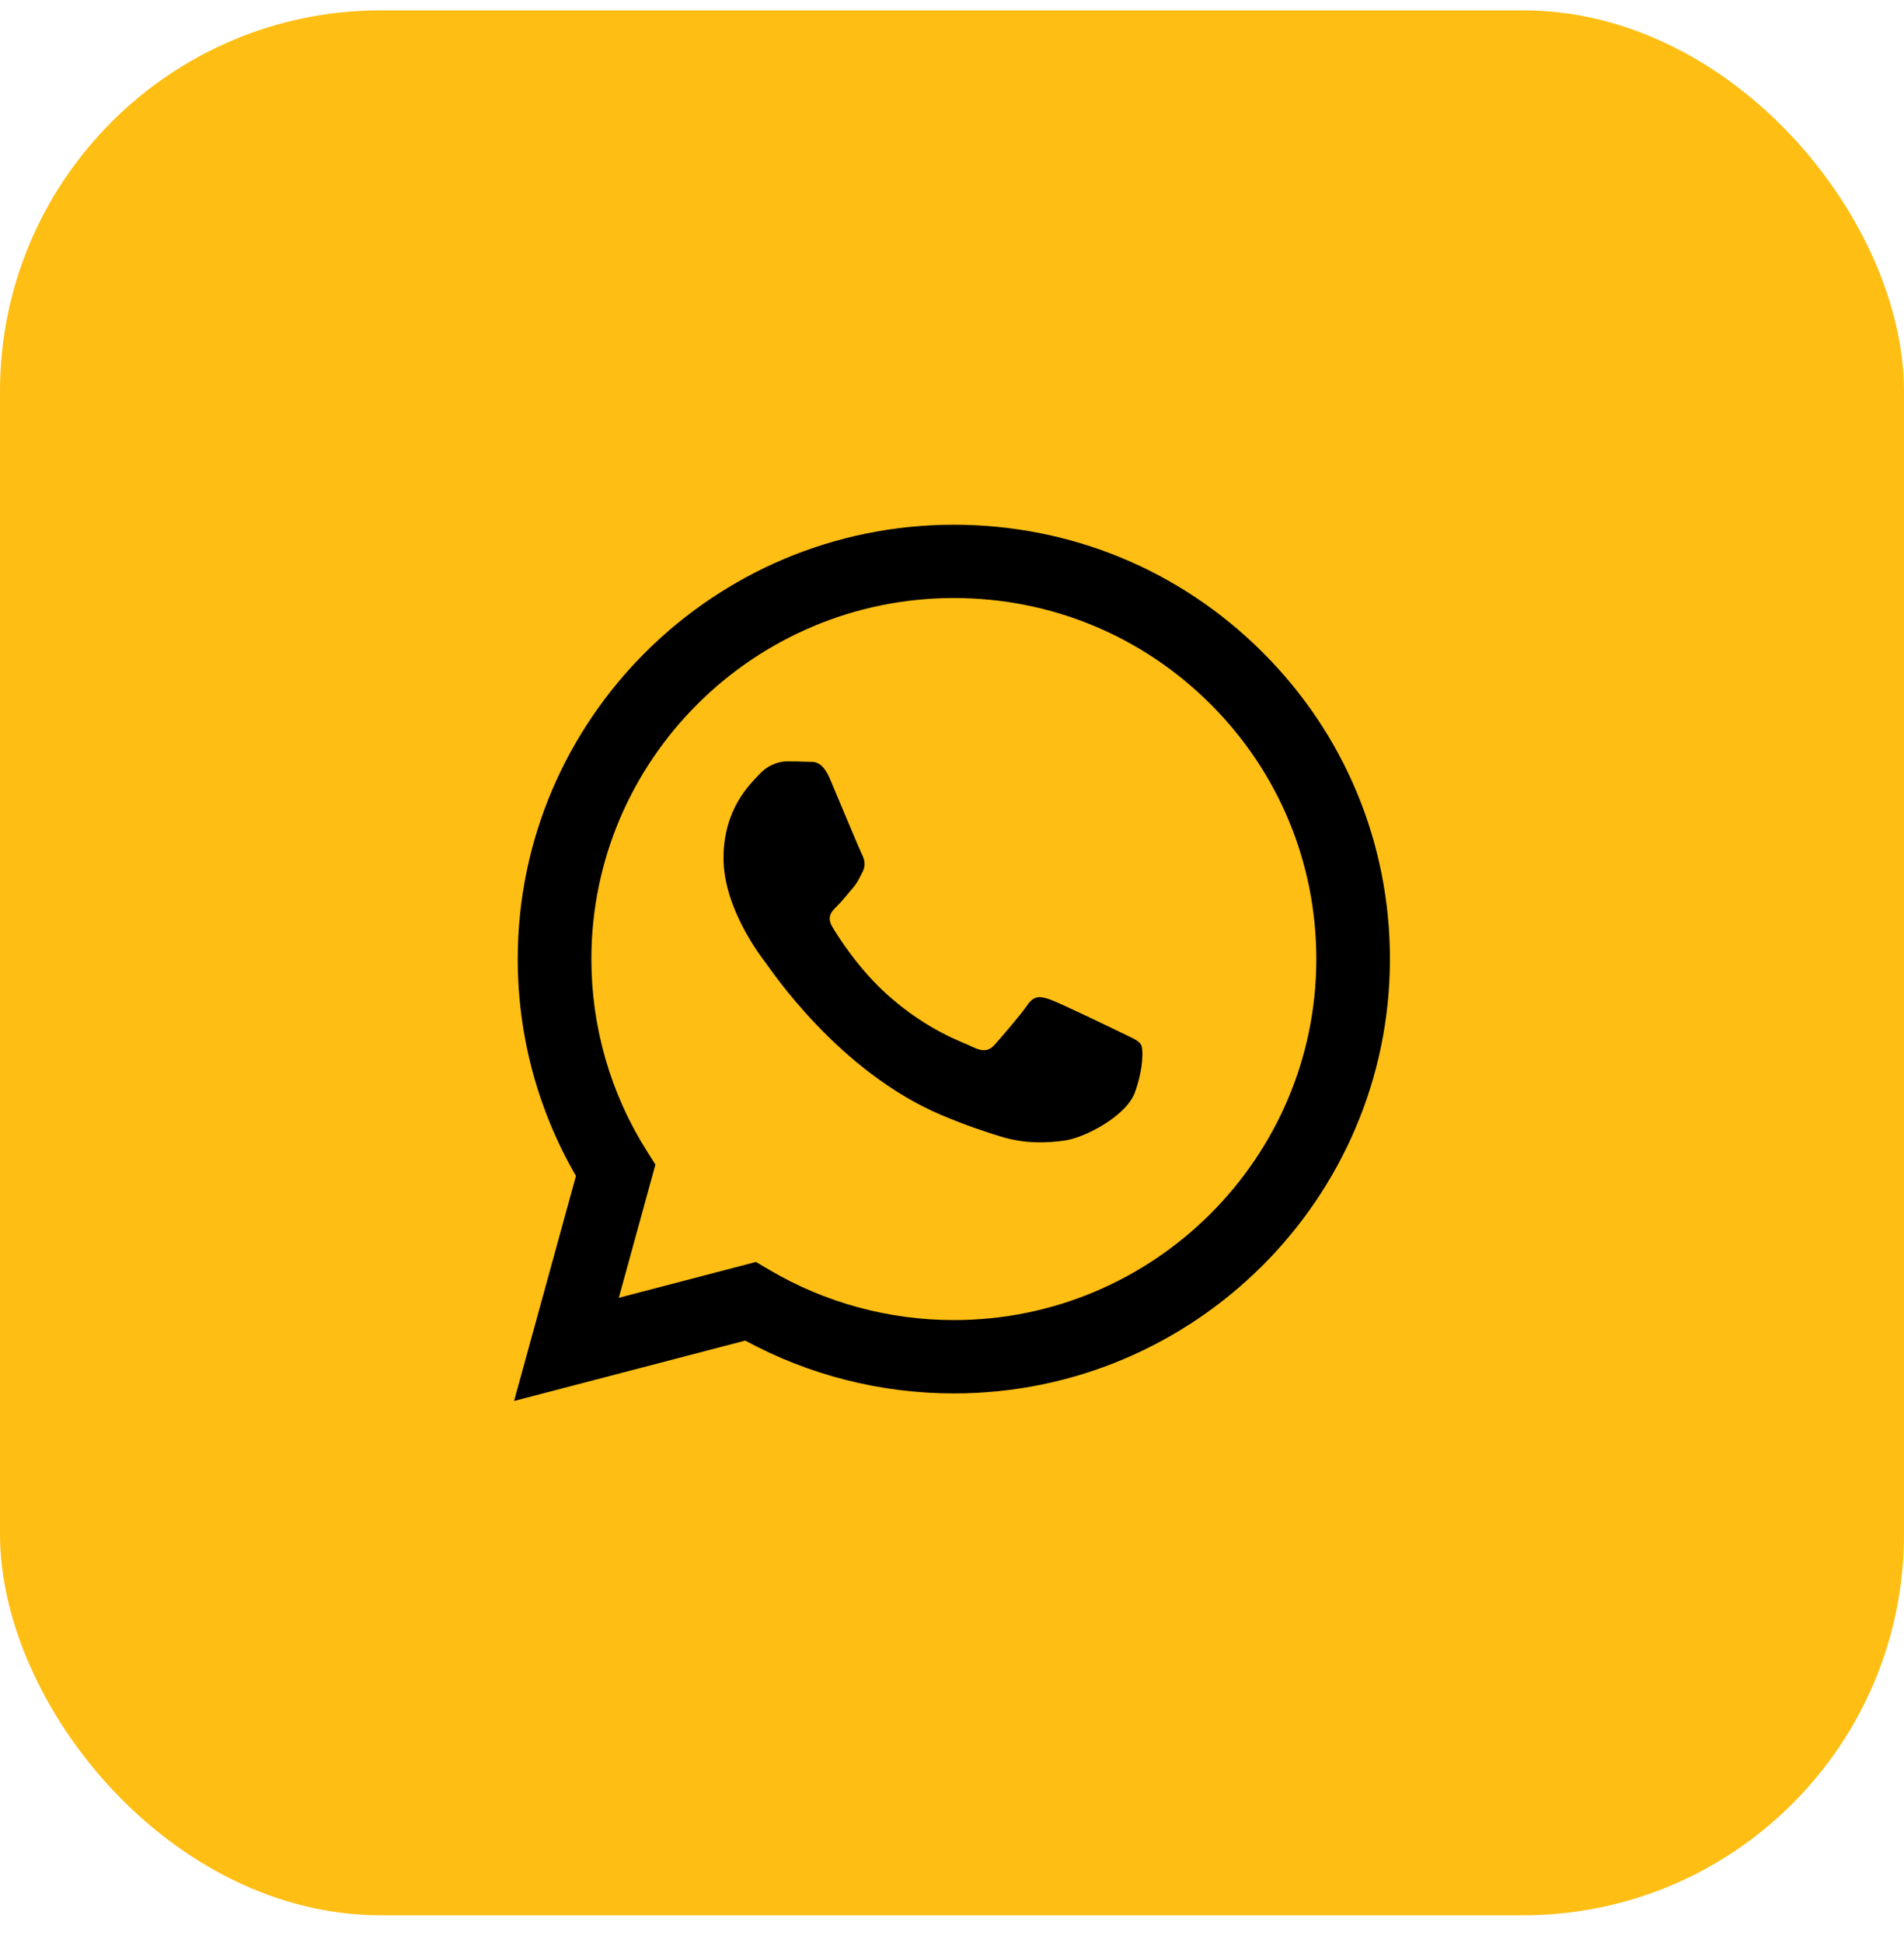 <?xml version="1.0" encoding="UTF-8"?> <svg xmlns="http://www.w3.org/2000/svg" width="50" height="51" viewBox="0 0 50 51" fill="none"><rect y="0.272" width="50" height="50" rx="10" fill="#FEBE14"></rect><path d="M33.15 17.115C30.987 14.96 28.112 13.774 25.048 13.773C18.736 13.773 13.599 18.885 13.596 25.169C13.595 27.178 14.123 29.138 15.125 30.866L13.5 36.773L19.571 35.188C21.244 36.096 23.127 36.574 25.043 36.575H25.048C31.36 36.575 36.497 31.462 36.5 25.178C36.502 22.133 35.312 19.269 33.15 17.115ZM25.049 34.65H25.045C23.337 34.649 21.662 34.193 20.2 33.33L19.852 33.124L16.25 34.065L17.211 30.569L16.985 30.21C16.032 28.702 15.529 26.959 15.53 25.169C15.532 19.946 19.802 15.697 25.052 15.697C27.595 15.698 29.984 16.685 31.782 18.475C33.579 20.266 34.568 22.646 34.567 25.177C34.565 30.401 30.295 34.65 25.049 34.65Z" fill="black"></path><path d="M29.442 27.104C29.171 26.971 27.841 26.331 27.593 26.242C27.345 26.154 27.164 26.109 26.984 26.375C26.803 26.64 26.285 27.237 26.127 27.414C25.969 27.591 25.811 27.613 25.541 27.48C25.27 27.347 24.398 27.068 23.364 26.165C22.56 25.462 22.016 24.594 21.858 24.329C21.701 24.063 21.841 23.92 21.977 23.788C22.099 23.669 22.248 23.478 22.383 23.324C22.518 23.169 22.563 23.058 22.654 22.881C22.744 22.705 22.699 22.55 22.631 22.417C22.564 22.284 22.022 20.98 21.797 20.449C21.577 19.933 21.354 20.003 21.188 19.995C21.03 19.987 20.849 19.985 20.669 19.985C20.489 19.985 20.196 20.052 19.947 20.317C19.699 20.582 19 21.223 19 22.528C19 23.832 19.97 25.093 20.105 25.269C20.24 25.446 22.014 28.123 24.728 29.271C25.374 29.544 25.878 29.707 26.271 29.829C26.92 30.031 27.509 30.003 27.976 29.934C28.496 29.858 29.577 29.294 29.803 28.675C30.028 28.055 30.028 27.525 29.961 27.414C29.893 27.303 29.713 27.237 29.442 27.104Z" fill="black"></path></svg> 